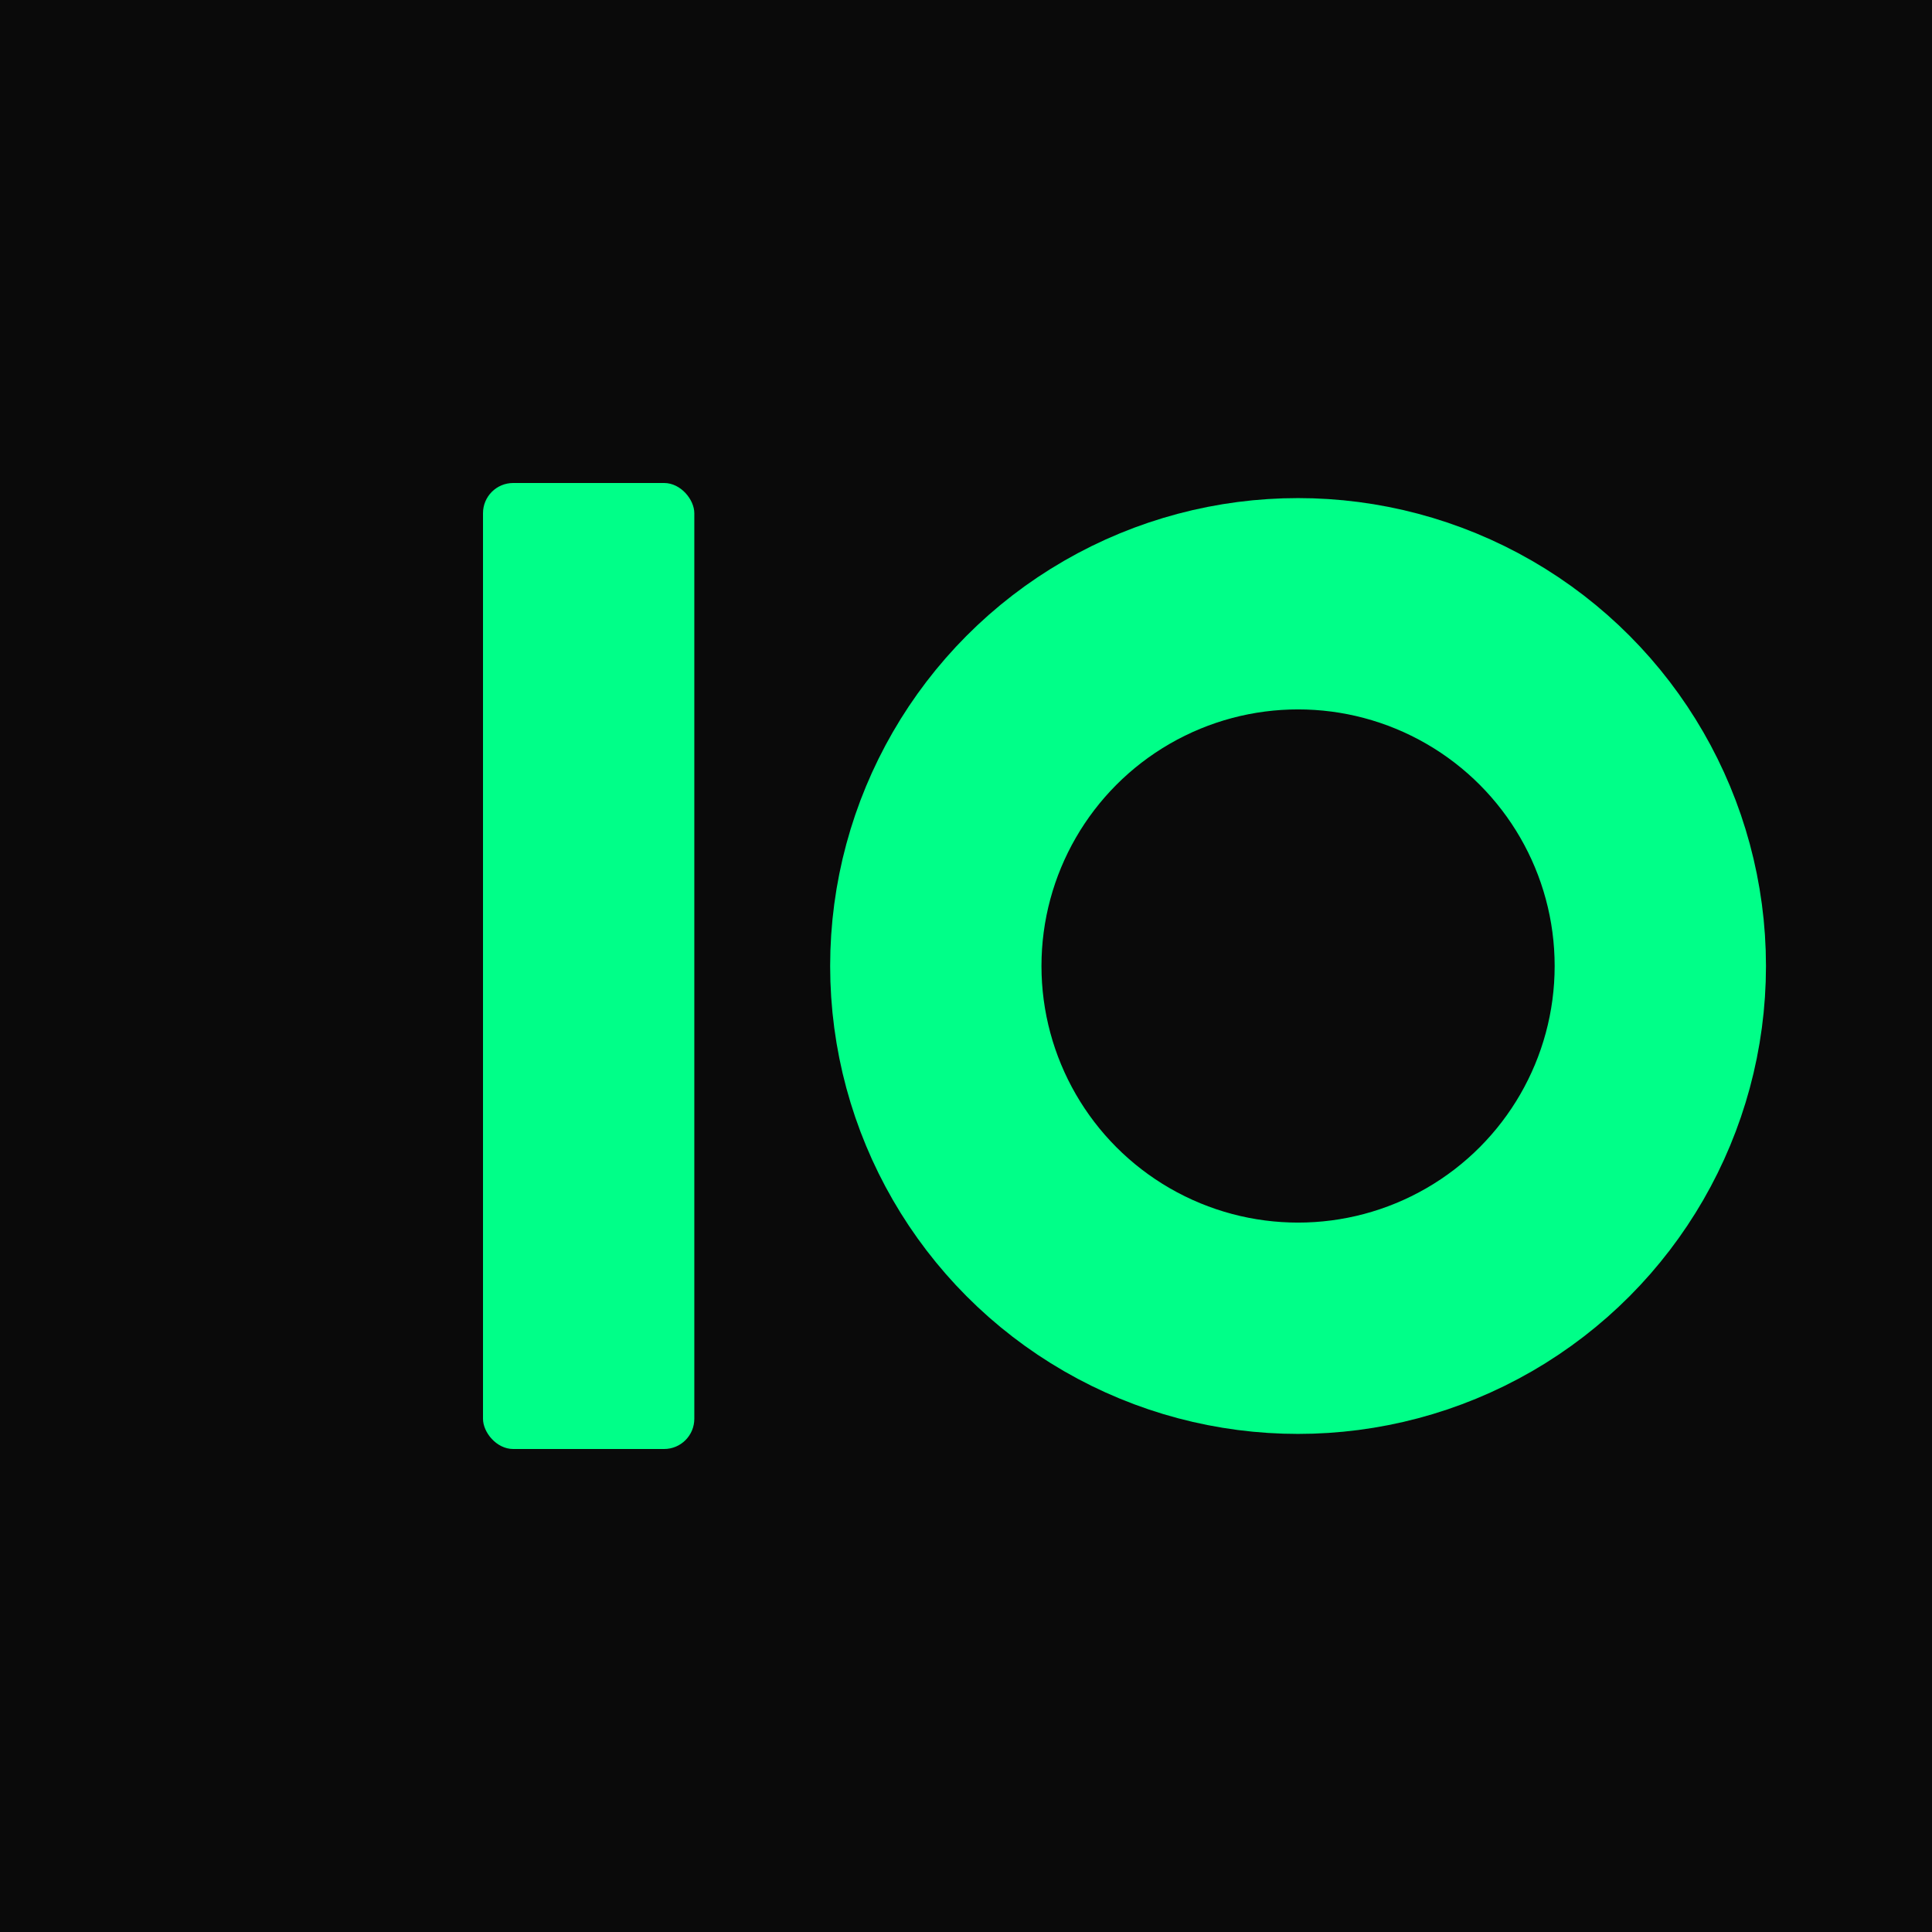<svg xmlns="http://www.w3.org/2000/svg" viewBox="0 0 64 64">
  <rect width="64" height="64" fill="#0a0a0a"/>

  <!-- I letter -->
  <rect x="16" y="16" width="7" height="32" fill="#00ff88" rx="1"/>

  <!-- O letter -->
  <circle cx="43" cy="32" r="12" fill="none" stroke="#00ff88" stroke-width="7"/>
</svg>
